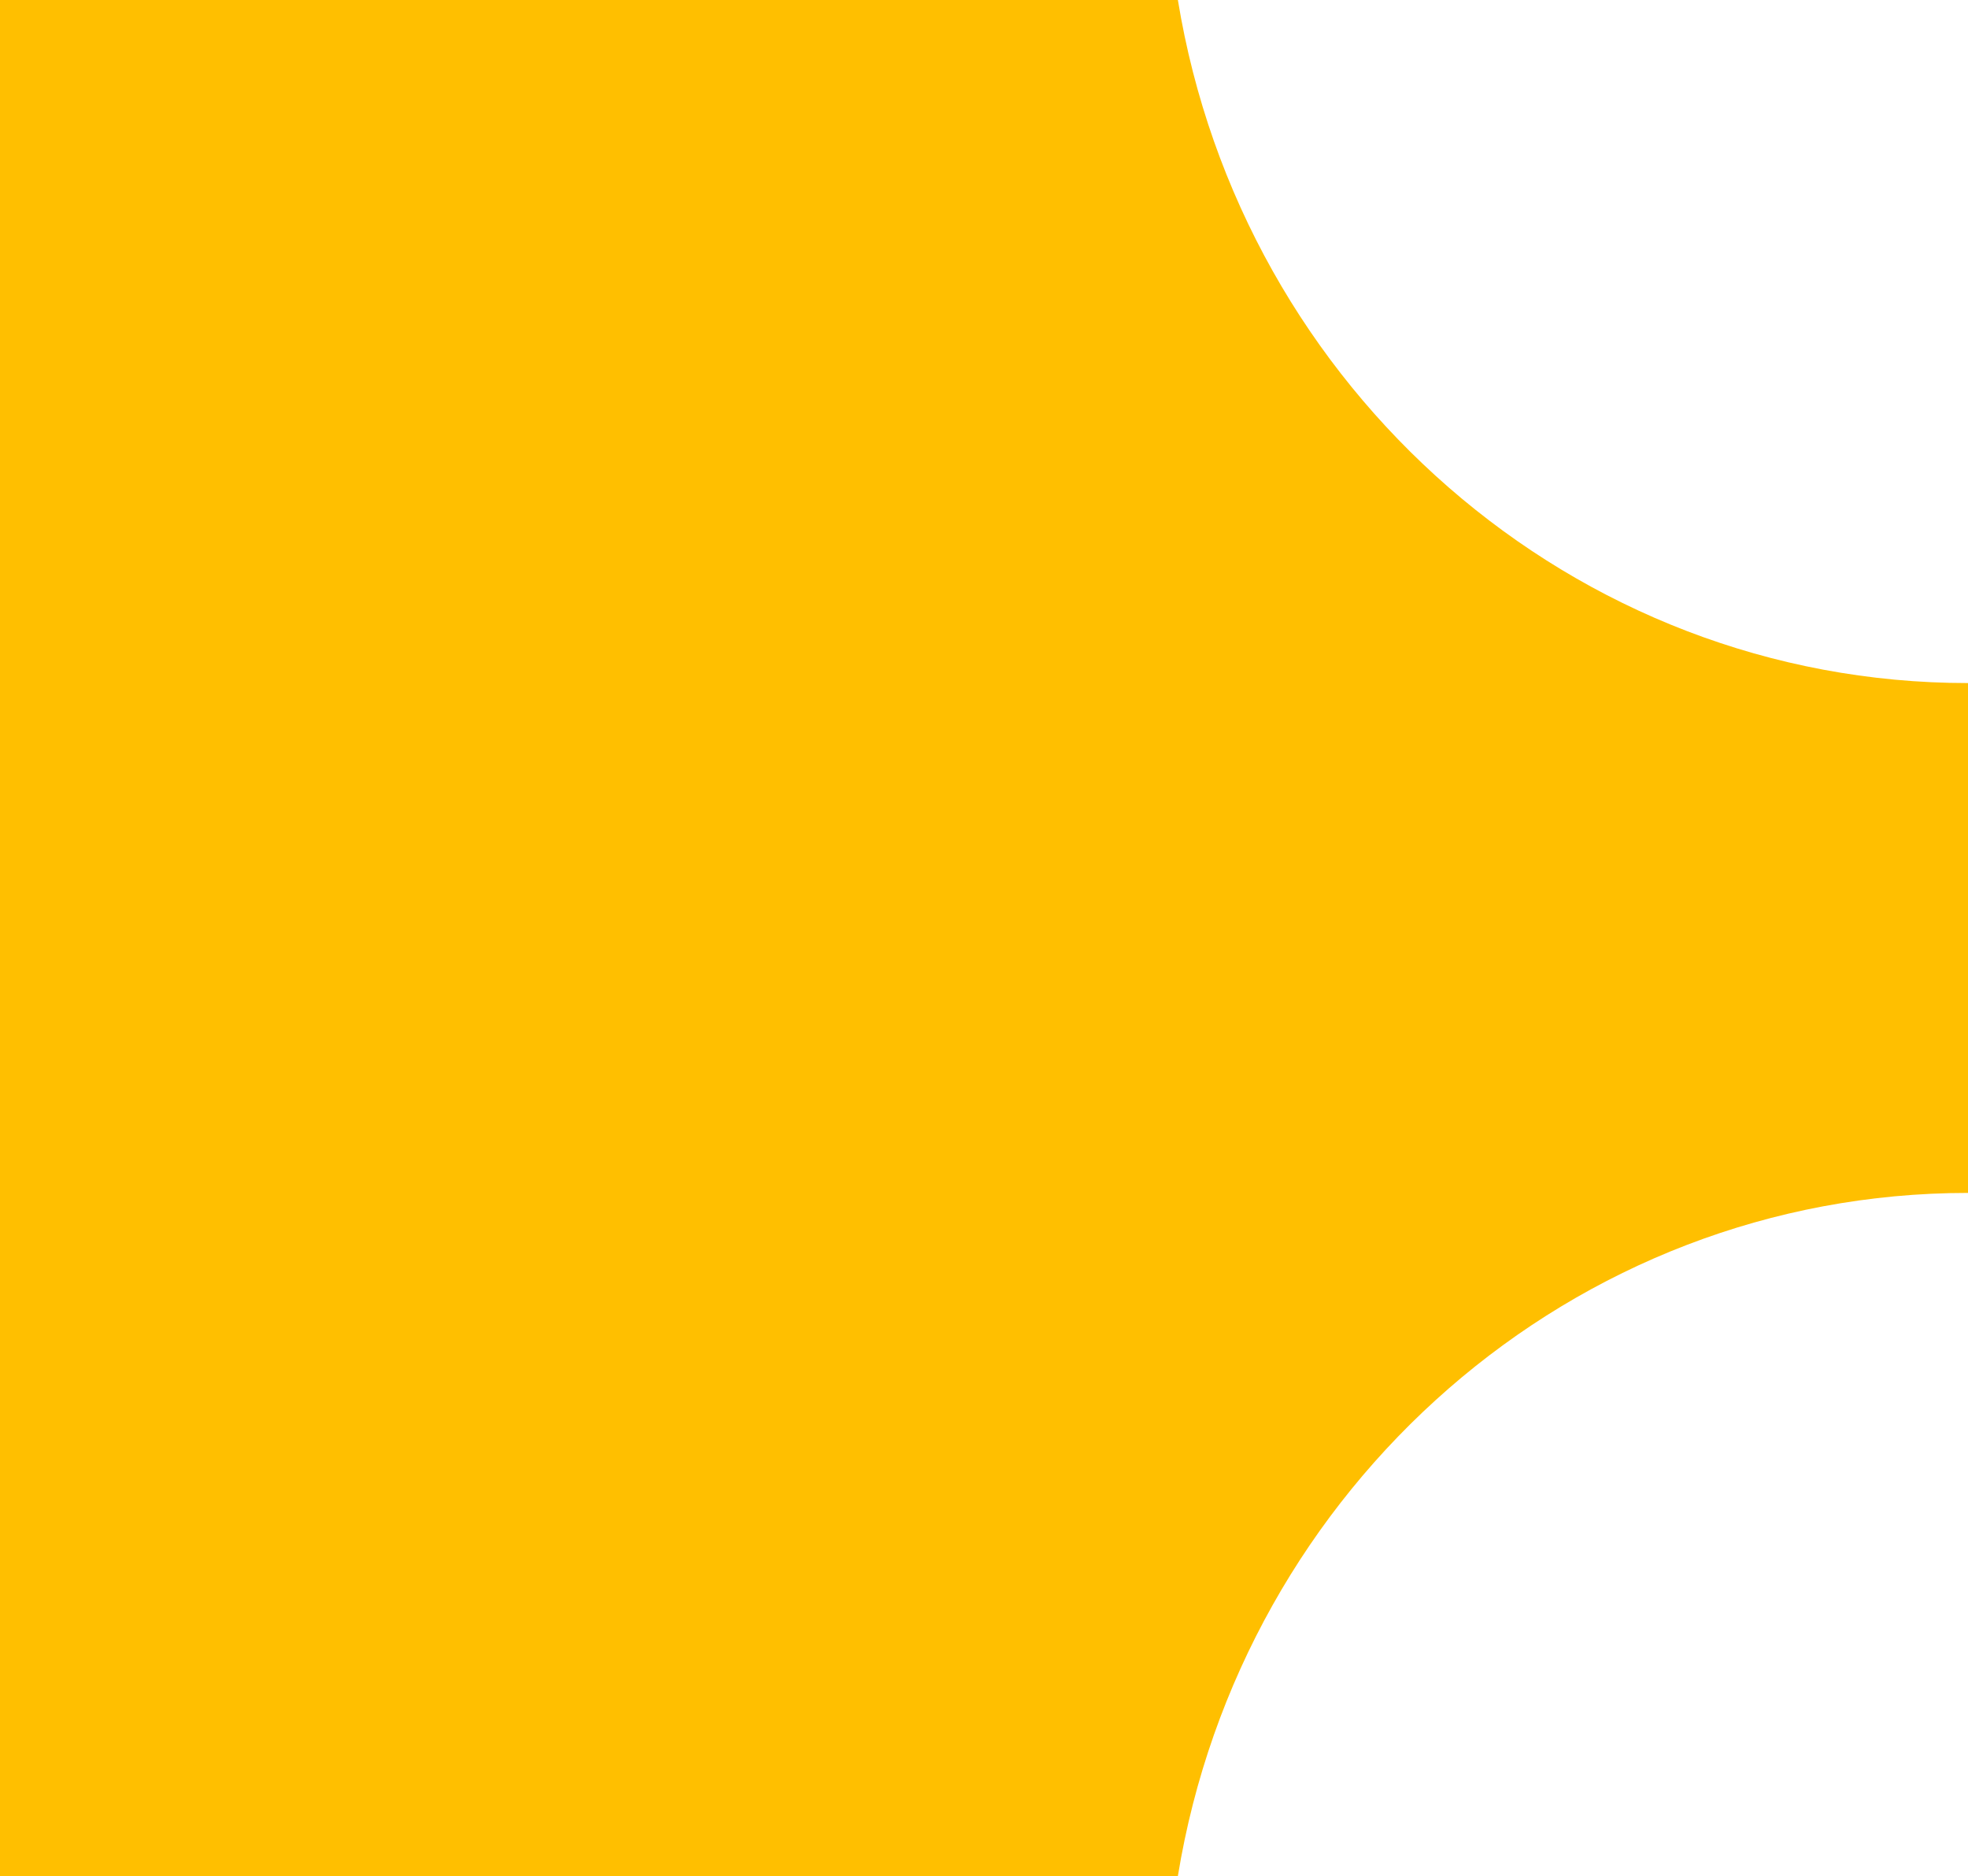 <svg width="705" height="672" viewBox="0 0 705 672" fill="none" xmlns="http://www.w3.org/2000/svg">
<path d="M421.953 0H0V672H421.953C444.725 532.659 563.454 427.316 705 427.316V244.684C563.499 244.684 444.725 139.341 421.953 0Z" fill="#FFBF00"/>
</svg>
